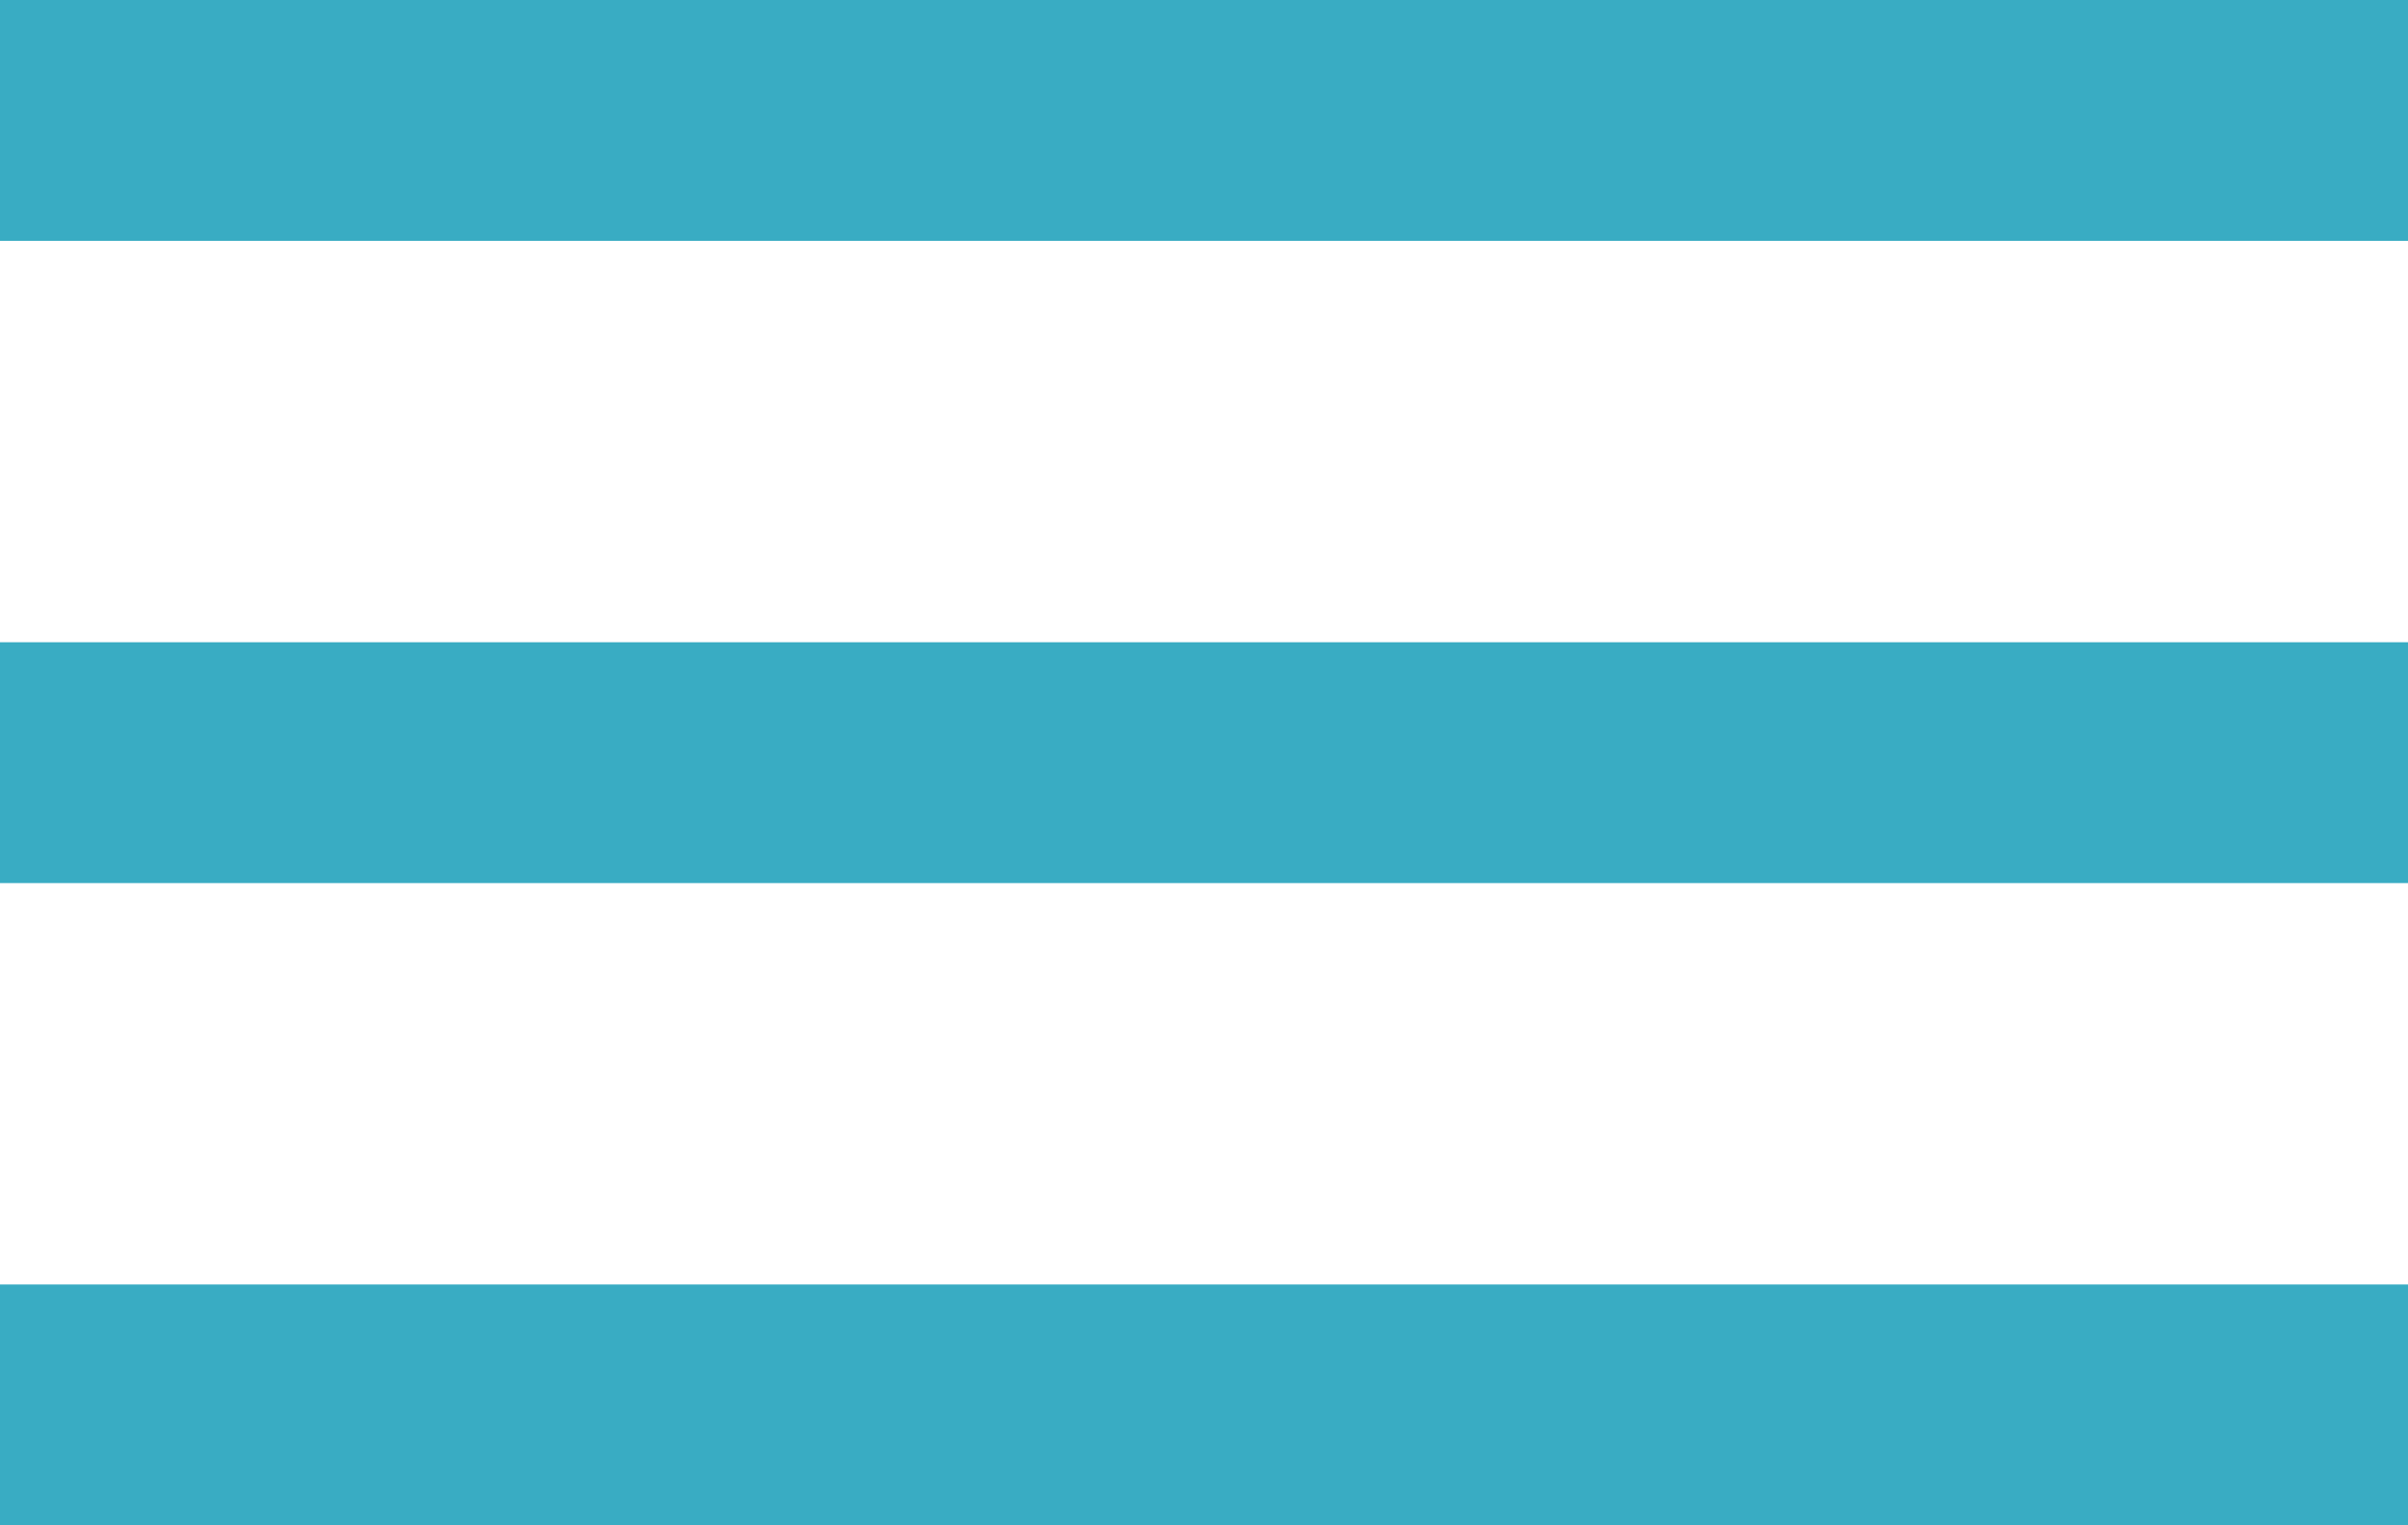 <?xml version="1.0" encoding="UTF-8"?> <svg xmlns="http://www.w3.org/2000/svg" width="30" height="19" viewBox="0 0 30 19" fill="none"><path d="M30 0H0V3H30V0Z" fill="#39ACC3"></path><path d="M30 8H0V11H30V8Z" fill="#39ACC3"></path><path d="M30 16H0V19H30V16Z" fill="#39ACC3"></path></svg> 